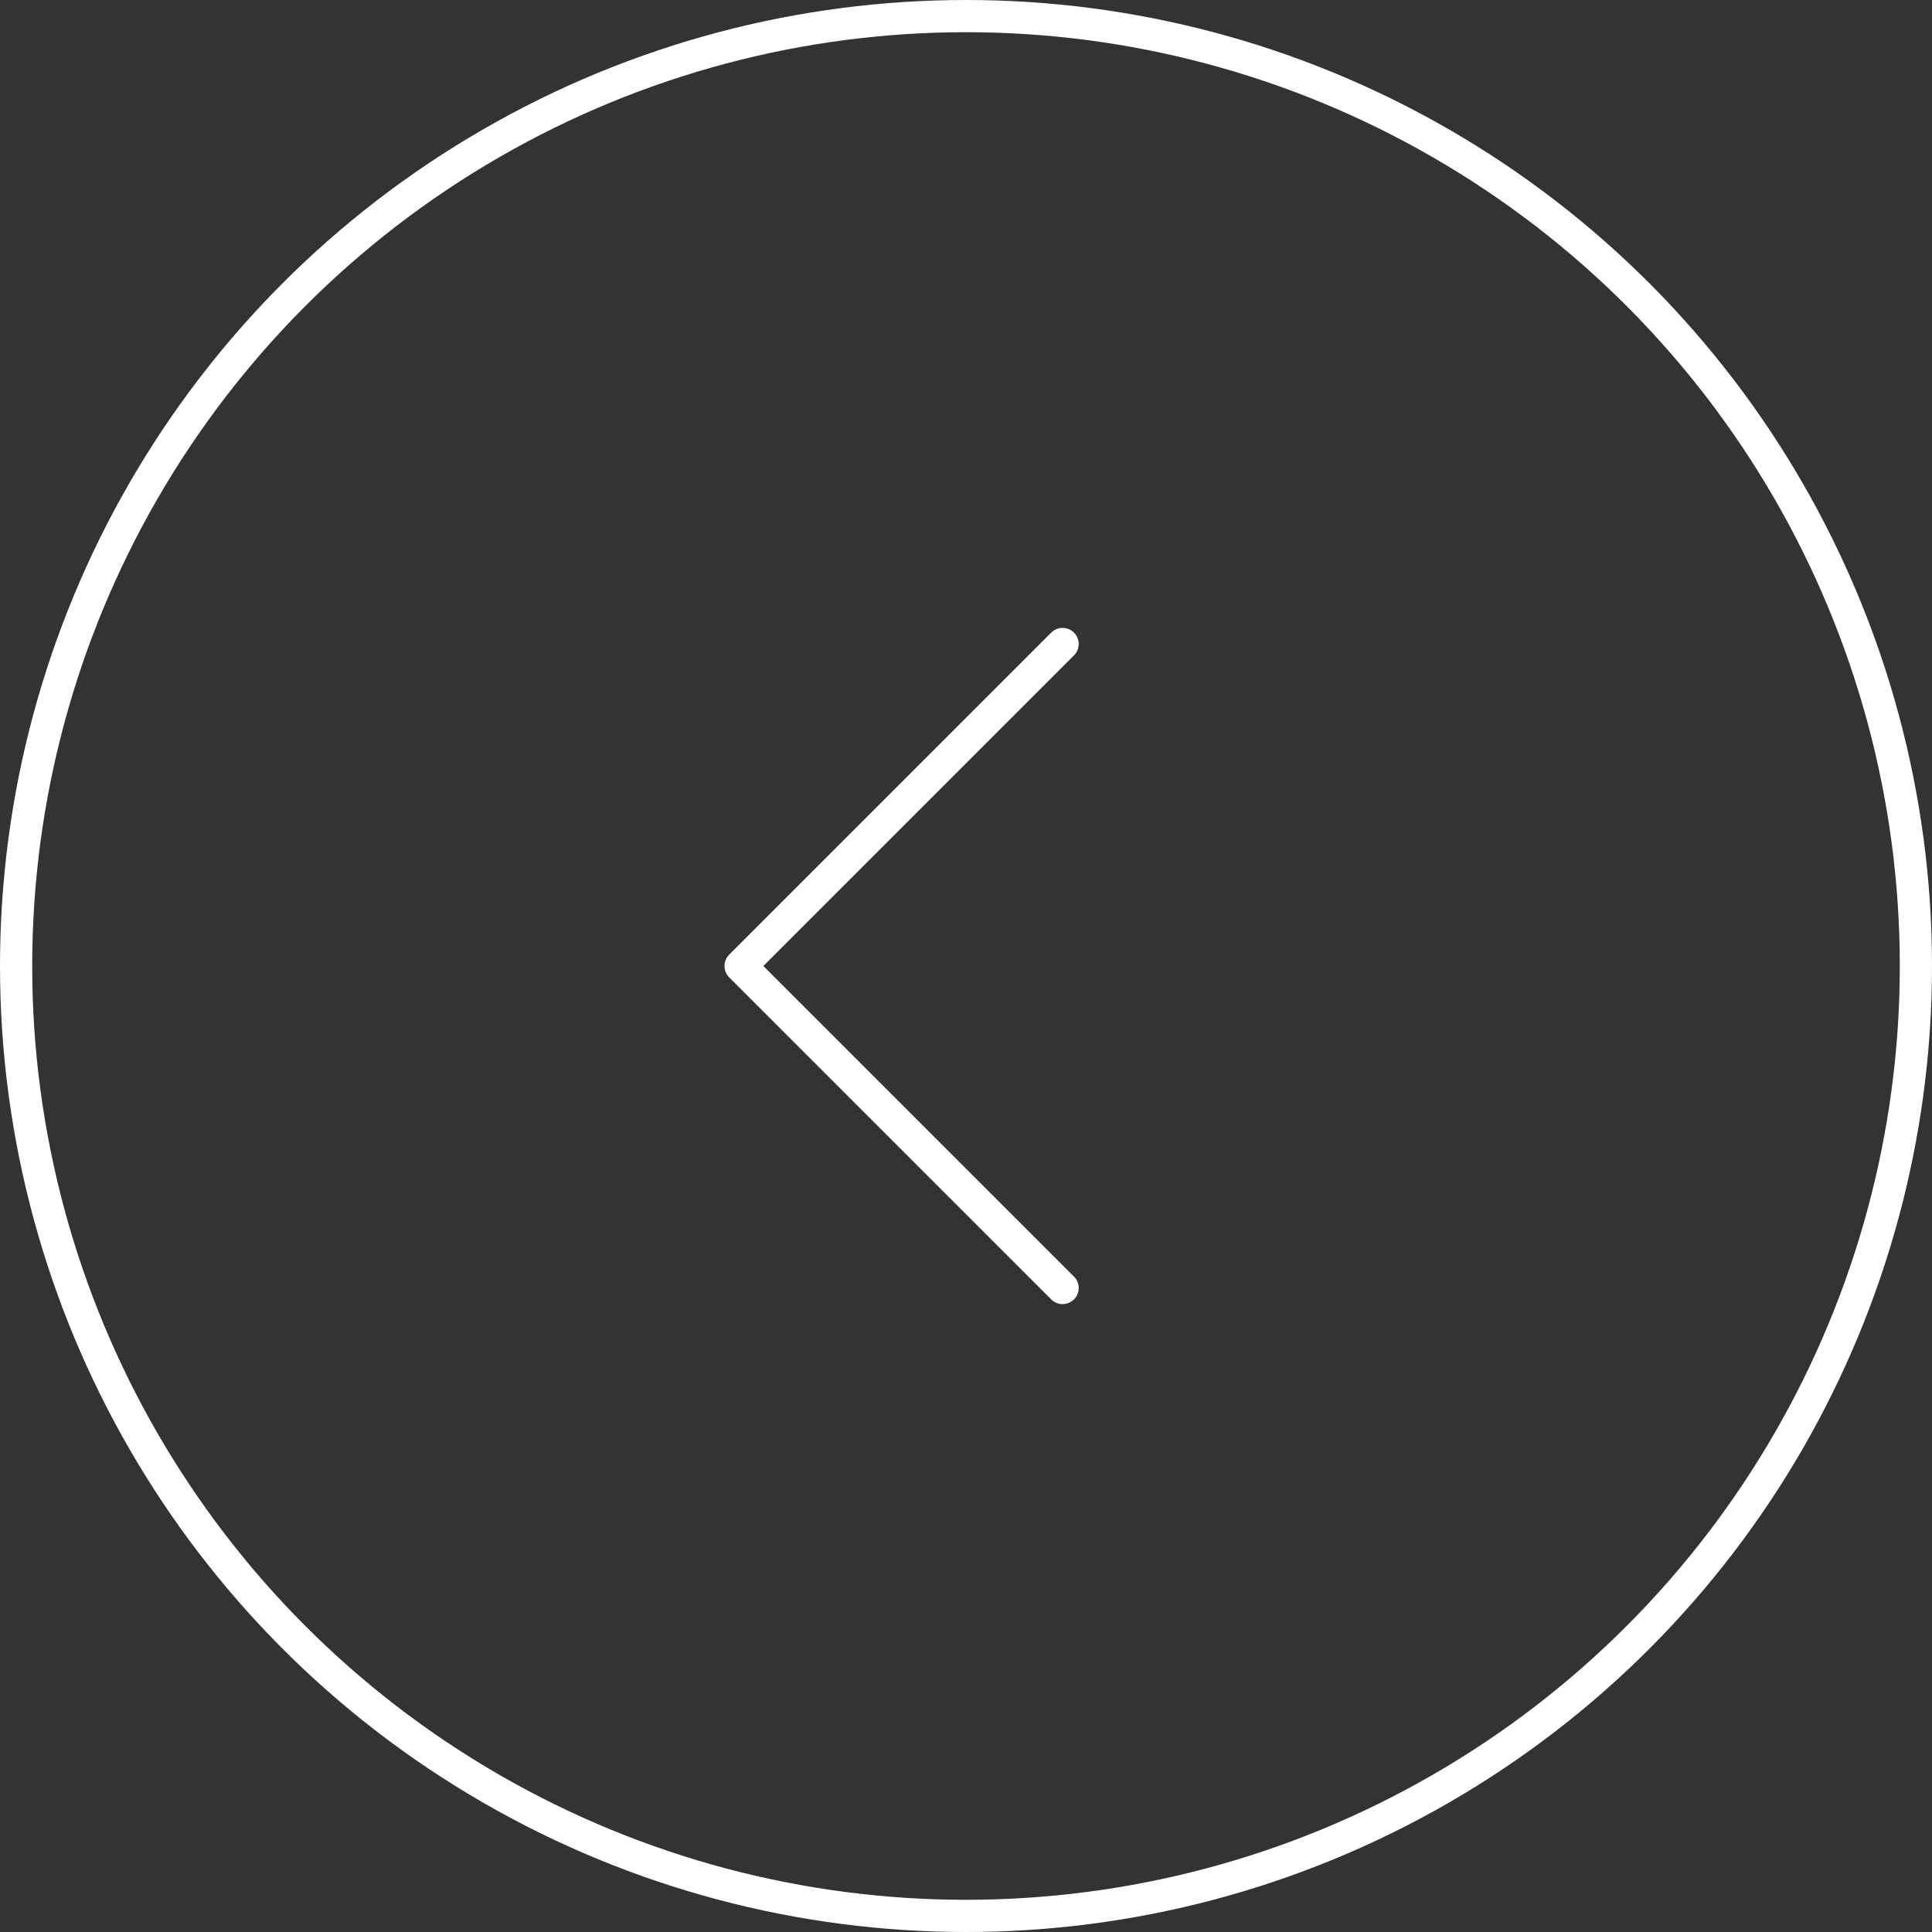 <?xml version="1.0" encoding="UTF-8"?> <svg xmlns="http://www.w3.org/2000/svg" width="60" height="60" viewBox="0 0 60 60" fill="none"><rect x="0" y="0" width="60" height="60" fill="#333333" stroke="none"/><circle cx="30" cy="30" r="29.5" transform="matrix(-1 0 0 1 60 0)" stroke="white"></circle><path d="M33 20L23 30L33 40" stroke="white" stroke-linecap="round" stroke-linejoin="round"></path></svg> 